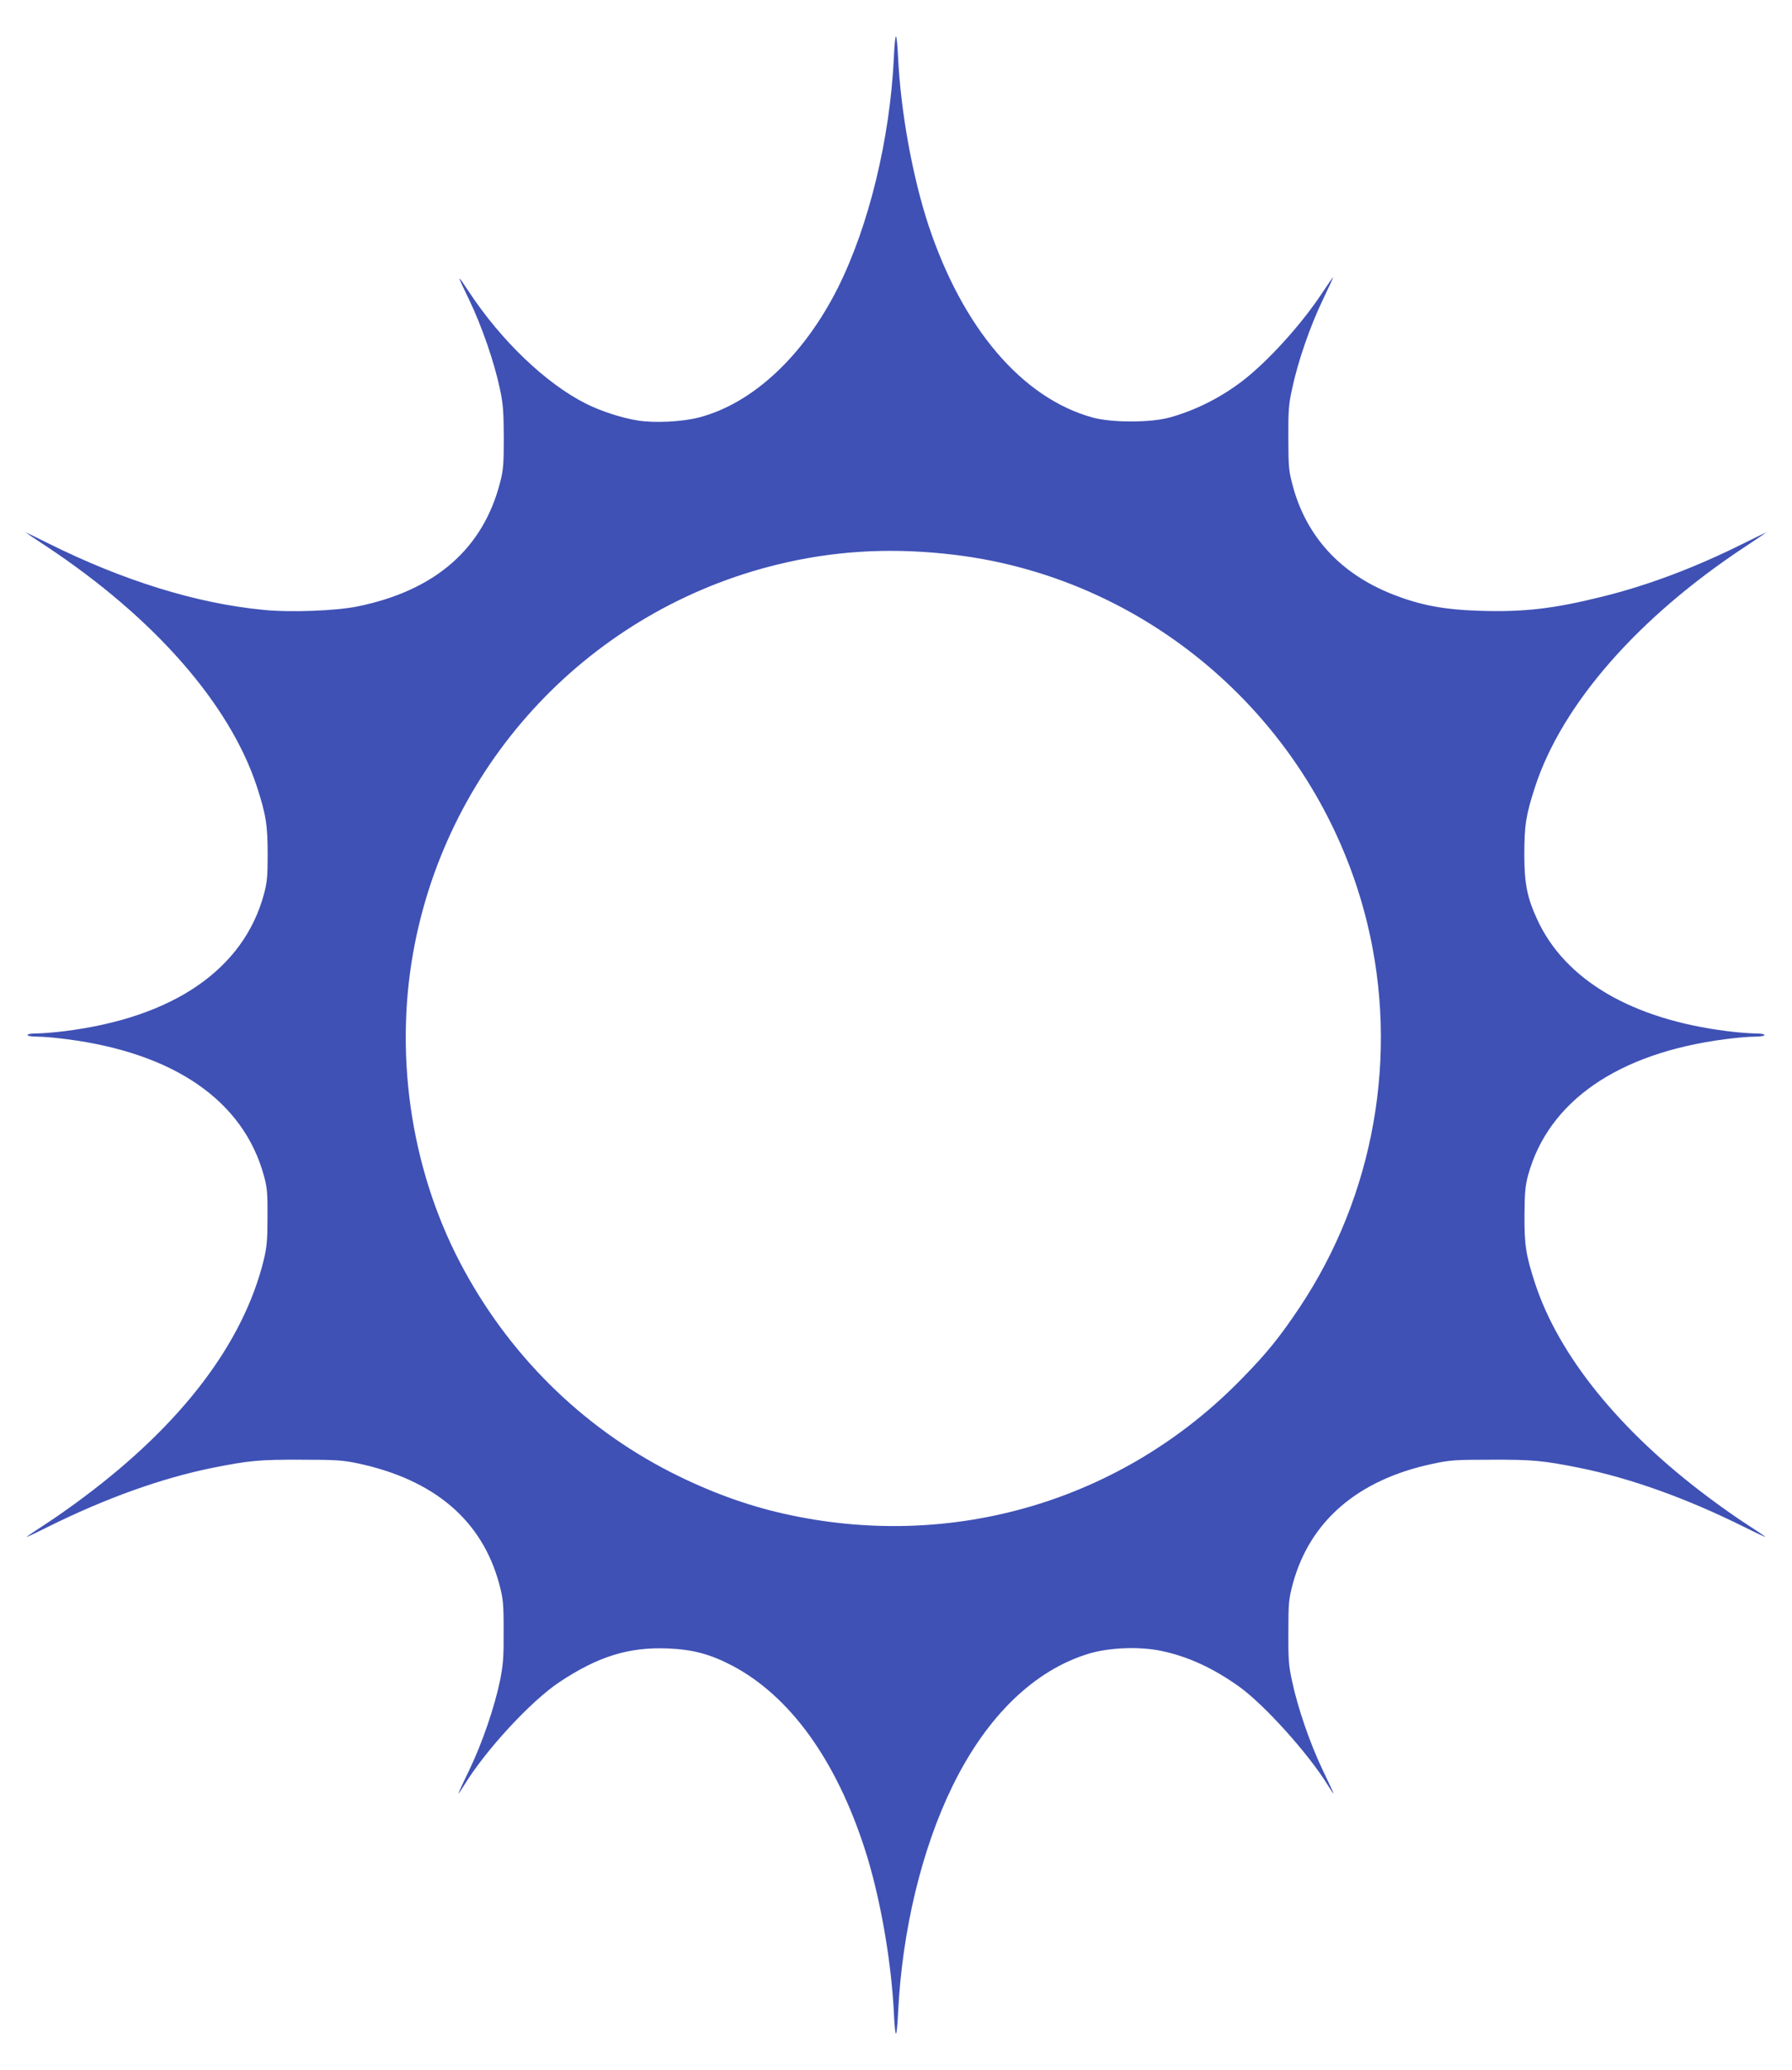<?xml version="1.0" standalone="no"?>
<!DOCTYPE svg PUBLIC "-//W3C//DTD SVG 20010904//EN"
 "http://www.w3.org/TR/2001/REC-SVG-20010904/DTD/svg10.dtd">
<svg version="1.0" xmlns="http://www.w3.org/2000/svg"
 width="1108pt" height="1280pt" viewBox="0 0 1108 1280"
 preserveAspectRatio="xMidYMid meet">
<g transform="translate(0,1280) scale(0.1,-0.1)"
fill="#3f51b5" stroke="none">
<path d="M5527 12447 c-24 -507 -155 -1045 -347 -1428 -211 -419 -525 -713
-857 -800 -101 -27 -278 -36 -380 -19 -98 15 -231 59 -320 104 -246 123 -524
389 -723 691 -78 118 -78 114 0 -47 79 -164 156 -387 191 -553 20 -93 23 -140
24 -300 0 -162 -3 -202 -22 -275 -105 -413 -402 -672 -883 -770 -133 -27 -415
-38 -582 -21 -415 40 -867 181 -1331 412 -78 39 -140 69 -137 66 3 -3 59 -41
125 -84 669 -443 1137 -978 1304 -1489 56 -173 66 -237 66 -419 0 -135 -4
-173 -23 -244 -126 -465 -560 -763 -1232 -847 -63 -8 -140 -14 -172 -14 -32 0
-58 -4 -58 -10 0 -6 28 -10 63 -10 35 0 117 -7 182 -16 664 -86 1091 -382
1217 -845 20 -73 23 -107 22 -254 0 -143 -4 -185 -23 -265 -126 -513 -504
-1012 -1111 -1466 -74 -56 -182 -132 -240 -169 -58 -38 -109 -72 -115 -78 -5
-5 54 23 132 62 356 177 702 301 1018 365 226 45 290 51 545 50 214 0 258 -3
350 -22 476 -101 771 -353 877 -747 24 -91 27 -117 27 -290 1 -161 -3 -208
-22 -305 -33 -162 -111 -391 -192 -558 -38 -78 -67 -142 -65 -142 2 0 18 24
36 53 133 217 411 518 588 636 239 159 430 218 671 208 152 -6 261 -35 397
-106 356 -188 640 -579 819 -1131 94 -288 165 -690 181 -1017 3 -73 9 -130 13
-128 4 2 10 62 13 132 25 506 146 1009 336 1398 212 434 507 719 847 821 126
37 310 44 444 16 164 -34 323 -107 483 -222 156 -112 429 -416 546 -607 18
-29 34 -53 36 -53 2 0 -28 65 -66 144 -78 162 -155 385 -190 551 -21 95 -24
137 -23 305 0 179 3 203 27 295 105 389 402 645 862 743 110 24 141 26 365 26
255 1 319 -5 545 -50 316 -64 662 -188 1018 -365 78 -39 138 -67 132 -62 -5 6
-57 40 -115 78 -58 37 -166 113 -240 169 -547 409 -923 875 -1069 1322 -57
175 -66 236 -65 424 1 135 5 179 22 242 125 458 556 756 1217 842 65 9 147 16
182 16 35 0 63 4 63 10 0 6 -26 10 -58 10 -32 0 -109 6 -172 14 -590 74 -1003
316 -1175 690 -62 134 -80 221 -80 401 0 182 10 246 66 418 166 511 637 1050
1300 1487 68 45 126 84 129 87 3 3 -59 -27 -137 -66 -303 -151 -592 -260 -875
-330 -301 -75 -484 -96 -753 -88 -230 7 -375 35 -549 104 -319 127 -529 356
-613 670 -24 90 -27 115 -27 293 -1 168 2 210 23 305 35 167 112 390 191 553
39 81 67 143 62 137 -5 -5 -37 -51 -70 -101 -130 -196 -337 -423 -493 -542
-137 -104 -292 -181 -449 -224 -118 -32 -356 -32 -473 0 -437 120 -805 552
-1017 1192 -98 299 -170 695 -187 1033 -3 70 -9 130 -13 132 -4 2 -10 -55 -13
-128z m378 -3078 c1231 -150 2254 -1065 2549 -2279 197 -813 44 -1681 -419
-2375 -121 -181 -201 -281 -355 -438 -738 -760 -1798 -1072 -2837 -836 -235
53 -464 138 -698 257 -555 284 -1008 735 -1301 1296 -310 594 -411 1312 -278
1976 234 1172 1137 2095 2304 2354 338 75 672 89 1035 45z"/>
</g>
</svg>
